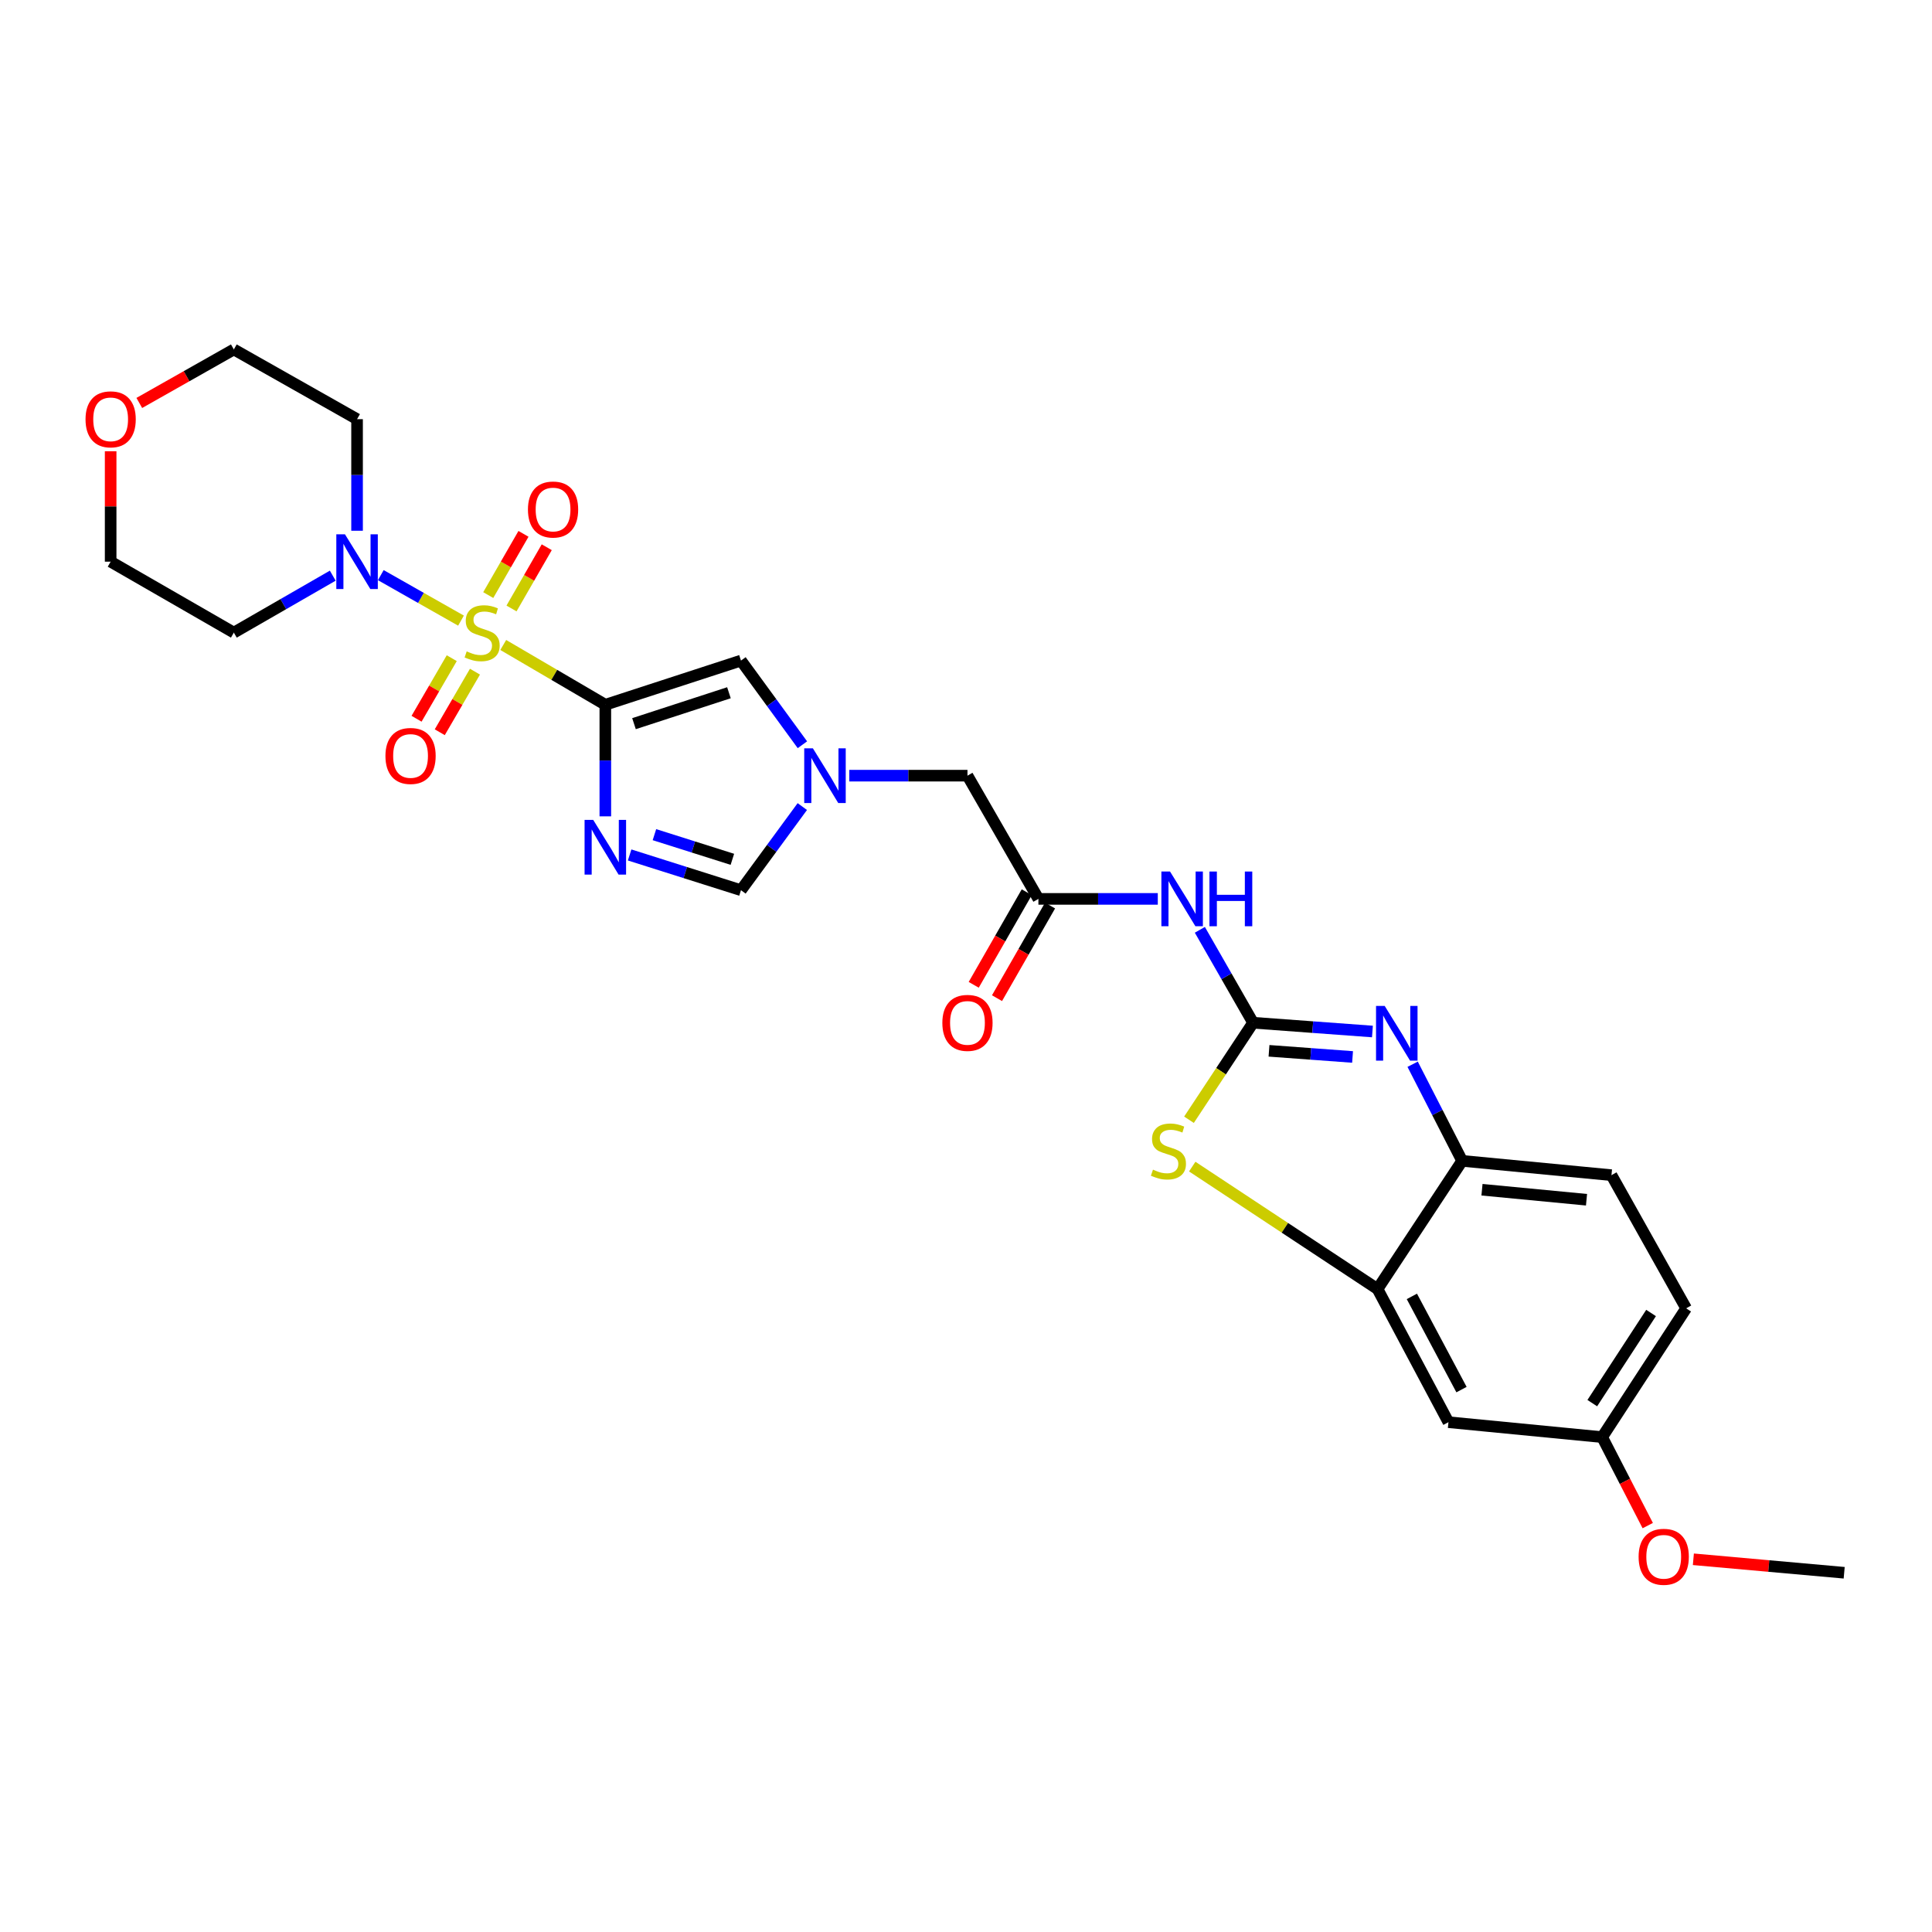 <?xml version='1.0' encoding='iso-8859-1'?>
<svg version='1.1' baseProfile='full'
              xmlns='http://www.w3.org/2000/svg'
                      xmlns:rdkit='http://www.rdkit.org/xml'
                      xmlns:xlink='http://www.w3.org/1999/xlink'
                  xml:space='preserve'
width='1000px' height='1000px' viewBox='0 0 1000 1000'>
<!-- END OF HEADER -->
<rect style='opacity:1.0;fill:#FFFFFF;stroke:none' width='1000' height='1000' x='0' y='0'> </rect>
<path class='bond-0' d='M 260.48,333.839 L 286.899,349.311' style='fill:none;fill-rule:evenodd;stroke:#CCCC00;stroke-width:6px;stroke-linecap:butt;stroke-linejoin:miter;stroke-opacity:1' />
<path class='bond-0' d='M 286.899,349.311 L 313.317,364.782' style='fill:none;fill-rule:evenodd;stroke:#000000;stroke-width:6px;stroke-linecap:butt;stroke-linejoin:miter;stroke-opacity:1' />
<path class='bond-5' d='M 238.612,321.234 L 217.857,309.462' style='fill:none;fill-rule:evenodd;stroke:#CCCC00;stroke-width:6px;stroke-linecap:butt;stroke-linejoin:miter;stroke-opacity:1' />
<path class='bond-5' d='M 217.857,309.462 L 197.102,297.69' style='fill:none;fill-rule:evenodd;stroke:#0000FF;stroke-width:6px;stroke-linecap:butt;stroke-linejoin:miter;stroke-opacity:1' />
<path class='bond-13' d='M 264.758,314.944 L 273.877,299.096' style='fill:none;fill-rule:evenodd;stroke:#CCCC00;stroke-width:6px;stroke-linecap:butt;stroke-linejoin:miter;stroke-opacity:1' />
<path class='bond-13' d='M 273.877,299.096 L 282.997,283.248' style='fill:none;fill-rule:evenodd;stroke:#FF0000;stroke-width:6px;stroke-linecap:butt;stroke-linejoin:miter;stroke-opacity:1' />
<path class='bond-13' d='M 252.716,308.014 L 261.835,292.166' style='fill:none;fill-rule:evenodd;stroke:#CCCC00;stroke-width:6px;stroke-linecap:butt;stroke-linejoin:miter;stroke-opacity:1' />
<path class='bond-13' d='M 261.835,292.166 L 270.955,276.318' style='fill:none;fill-rule:evenodd;stroke:#FF0000;stroke-width:6px;stroke-linecap:butt;stroke-linejoin:miter;stroke-opacity:1' />
<path class='bond-14' d='M 233.828,340.672 L 224.718,356.349' style='fill:none;fill-rule:evenodd;stroke:#CCCC00;stroke-width:6px;stroke-linecap:butt;stroke-linejoin:miter;stroke-opacity:1' />
<path class='bond-14' d='M 224.718,356.349 L 215.608,372.026' style='fill:none;fill-rule:evenodd;stroke:#FF0000;stroke-width:6px;stroke-linecap:butt;stroke-linejoin:miter;stroke-opacity:1' />
<path class='bond-14' d='M 245.841,347.653 L 236.731,363.33' style='fill:none;fill-rule:evenodd;stroke:#CCCC00;stroke-width:6px;stroke-linecap:butt;stroke-linejoin:miter;stroke-opacity:1' />
<path class='bond-14' d='M 236.731,363.33 L 227.621,379.006' style='fill:none;fill-rule:evenodd;stroke:#FF0000;stroke-width:6px;stroke-linecap:butt;stroke-linejoin:miter;stroke-opacity:1' />
<path class='bond-2' d='M 313.317,364.782 L 313.317,393.661' style='fill:none;fill-rule:evenodd;stroke:#000000;stroke-width:6px;stroke-linecap:butt;stroke-linejoin:miter;stroke-opacity:1' />
<path class='bond-2' d='M 313.317,393.661 L 313.317,422.539' style='fill:none;fill-rule:evenodd;stroke:#0000FF;stroke-width:6px;stroke-linecap:butt;stroke-linejoin:miter;stroke-opacity:1' />
<path class='bond-7' d='M 313.317,364.782 L 383.527,341.919' style='fill:none;fill-rule:evenodd;stroke:#000000;stroke-width:6px;stroke-linecap:butt;stroke-linejoin:miter;stroke-opacity:1' />
<path class='bond-7' d='M 328.151,374.564 L 377.298,358.56' style='fill:none;fill-rule:evenodd;stroke:#000000;stroke-width:6px;stroke-linecap:butt;stroke-linejoin:miter;stroke-opacity:1' />
<path class='bond-1' d='M 648.589,529.362 L 634.815,505.317' style='fill:none;fill-rule:evenodd;stroke:#000000;stroke-width:6px;stroke-linecap:butt;stroke-linejoin:miter;stroke-opacity:1' />
<path class='bond-1' d='M 634.815,505.317 L 621.041,481.272' style='fill:none;fill-rule:evenodd;stroke:#0000FF;stroke-width:6px;stroke-linecap:butt;stroke-linejoin:miter;stroke-opacity:1' />
<path class='bond-3' d='M 648.589,529.362 L 679.48,531.634' style='fill:none;fill-rule:evenodd;stroke:#000000;stroke-width:6px;stroke-linecap:butt;stroke-linejoin:miter;stroke-opacity:1' />
<path class='bond-3' d='M 679.48,531.634 L 710.37,533.907' style='fill:none;fill-rule:evenodd;stroke:#0000FF;stroke-width:6px;stroke-linecap:butt;stroke-linejoin:miter;stroke-opacity:1' />
<path class='bond-3' d='M 656.837,543.9 L 678.46,545.491' style='fill:none;fill-rule:evenodd;stroke:#000000;stroke-width:6px;stroke-linecap:butt;stroke-linejoin:miter;stroke-opacity:1' />
<path class='bond-3' d='M 678.46,545.491 L 700.084,547.082' style='fill:none;fill-rule:evenodd;stroke:#0000FF;stroke-width:6px;stroke-linecap:butt;stroke-linejoin:miter;stroke-opacity:1' />
<path class='bond-4' d='M 648.589,529.362 L 632.003,554.472' style='fill:none;fill-rule:evenodd;stroke:#000000;stroke-width:6px;stroke-linecap:butt;stroke-linejoin:miter;stroke-opacity:1' />
<path class='bond-4' d='M 632.003,554.472 L 615.417,579.582' style='fill:none;fill-rule:evenodd;stroke:#CCCC00;stroke-width:6px;stroke-linecap:butt;stroke-linejoin:miter;stroke-opacity:1' />
<path class='bond-10' d='M 325.898,442.525 L 354.713,451.645' style='fill:none;fill-rule:evenodd;stroke:#0000FF;stroke-width:6px;stroke-linecap:butt;stroke-linejoin:miter;stroke-opacity:1' />
<path class='bond-10' d='M 354.713,451.645 L 383.527,460.765' style='fill:none;fill-rule:evenodd;stroke:#000000;stroke-width:6px;stroke-linecap:butt;stroke-linejoin:miter;stroke-opacity:1' />
<path class='bond-10' d='M 338.735,432.015 L 358.905,438.399' style='fill:none;fill-rule:evenodd;stroke:#0000FF;stroke-width:6px;stroke-linecap:butt;stroke-linejoin:miter;stroke-opacity:1' />
<path class='bond-10' d='M 358.905,438.399 L 379.075,444.783' style='fill:none;fill-rule:evenodd;stroke:#000000;stroke-width:6px;stroke-linecap:butt;stroke-linejoin:miter;stroke-opacity:1' />
<path class='bond-11' d='M 731.181,550.849 L 743.994,575.855' style='fill:none;fill-rule:evenodd;stroke:#0000FF;stroke-width:6px;stroke-linecap:butt;stroke-linejoin:miter;stroke-opacity:1' />
<path class='bond-11' d='M 743.994,575.855 L 756.806,600.861' style='fill:none;fill-rule:evenodd;stroke:#000000;stroke-width:6px;stroke-linecap:butt;stroke-linejoin:miter;stroke-opacity:1' />
<path class='bond-9' d='M 617.101,603.832 L 665.055,635.517' style='fill:none;fill-rule:evenodd;stroke:#CCCC00;stroke-width:6px;stroke-linecap:butt;stroke-linejoin:miter;stroke-opacity:1' />
<path class='bond-9' d='M 665.055,635.517 L 713.01,667.203' style='fill:none;fill-rule:evenodd;stroke:#000000;stroke-width:6px;stroke-linecap:butt;stroke-linejoin:miter;stroke-opacity:1' />
<path class='bond-20' d='M 172.236,297.963 L 146.636,312.701' style='fill:none;fill-rule:evenodd;stroke:#0000FF;stroke-width:6px;stroke-linecap:butt;stroke-linejoin:miter;stroke-opacity:1' />
<path class='bond-20' d='M 146.636,312.701 L 121.035,327.439' style='fill:none;fill-rule:evenodd;stroke:#000000;stroke-width:6px;stroke-linecap:butt;stroke-linejoin:miter;stroke-opacity:1' />
<path class='bond-21' d='M 184.816,274.717 L 184.816,245.839' style='fill:none;fill-rule:evenodd;stroke:#0000FF;stroke-width:6px;stroke-linecap:butt;stroke-linejoin:miter;stroke-opacity:1' />
<path class='bond-21' d='M 184.816,245.839 L 184.816,216.961' style='fill:none;fill-rule:evenodd;stroke:#000000;stroke-width:6px;stroke-linecap:butt;stroke-linejoin:miter;stroke-opacity:1' />
<path class='bond-6' d='M 599.271,465.265 L 568.375,465.265' style='fill:none;fill-rule:evenodd;stroke:#0000FF;stroke-width:6px;stroke-linecap:butt;stroke-linejoin:miter;stroke-opacity:1' />
<path class='bond-6' d='M 568.375,465.265 L 537.478,465.265' style='fill:none;fill-rule:evenodd;stroke:#000000;stroke-width:6px;stroke-linecap:butt;stroke-linejoin:miter;stroke-opacity:1' />
<path class='bond-8' d='M 383.527,341.919 L 399.426,363.7' style='fill:none;fill-rule:evenodd;stroke:#000000;stroke-width:6px;stroke-linecap:butt;stroke-linejoin:miter;stroke-opacity:1' />
<path class='bond-8' d='M 399.426,363.7 L 415.325,385.481' style='fill:none;fill-rule:evenodd;stroke:#0000FF;stroke-width:6px;stroke-linecap:butt;stroke-linejoin:miter;stroke-opacity:1' />
<path class='bond-16' d='M 439.591,401.485 L 470.175,401.485' style='fill:none;fill-rule:evenodd;stroke:#0000FF;stroke-width:6px;stroke-linecap:butt;stroke-linejoin:miter;stroke-opacity:1' />
<path class='bond-16' d='M 470.175,401.485 L 500.76,401.485' style='fill:none;fill-rule:evenodd;stroke:#000000;stroke-width:6px;stroke-linecap:butt;stroke-linejoin:miter;stroke-opacity:1' />
<path class='bond-29' d='M 415.273,417.483 L 399.4,439.124' style='fill:none;fill-rule:evenodd;stroke:#0000FF;stroke-width:6px;stroke-linecap:butt;stroke-linejoin:miter;stroke-opacity:1' />
<path class='bond-29' d='M 399.4,439.124 L 383.527,460.765' style='fill:none;fill-rule:evenodd;stroke:#000000;stroke-width:6px;stroke-linecap:butt;stroke-linejoin:miter;stroke-opacity:1' />
<path class='bond-15' d='M 713.01,667.203 L 749.713,736.124' style='fill:none;fill-rule:evenodd;stroke:#000000;stroke-width:6px;stroke-linecap:butt;stroke-linejoin:miter;stroke-opacity:1' />
<path class='bond-15' d='M 730.779,671.011 L 756.471,719.255' style='fill:none;fill-rule:evenodd;stroke:#000000;stroke-width:6px;stroke-linecap:butt;stroke-linejoin:miter;stroke-opacity:1' />
<path class='bond-30' d='M 713.01,667.203 L 756.806,600.861' style='fill:none;fill-rule:evenodd;stroke:#000000;stroke-width:6px;stroke-linecap:butt;stroke-linejoin:miter;stroke-opacity:1' />
<path class='bond-18' d='M 756.806,600.861 L 834.094,608.263' style='fill:none;fill-rule:evenodd;stroke:#000000;stroke-width:6px;stroke-linecap:butt;stroke-linejoin:miter;stroke-opacity:1' />
<path class='bond-18' d='M 767.075,615.801 L 821.176,620.983' style='fill:none;fill-rule:evenodd;stroke:#000000;stroke-width:6px;stroke-linecap:butt;stroke-linejoin:miter;stroke-opacity:1' />
<path class='bond-12' d='M 537.478,465.265 L 500.76,401.485' style='fill:none;fill-rule:evenodd;stroke:#000000;stroke-width:6px;stroke-linecap:butt;stroke-linejoin:miter;stroke-opacity:1' />
<path class='bond-17' d='M 531.45,461.812 L 517.721,485.777' style='fill:none;fill-rule:evenodd;stroke:#000000;stroke-width:6px;stroke-linecap:butt;stroke-linejoin:miter;stroke-opacity:1' />
<path class='bond-17' d='M 517.721,485.777 L 503.993,509.742' style='fill:none;fill-rule:evenodd;stroke:#FF0000;stroke-width:6px;stroke-linecap:butt;stroke-linejoin:miter;stroke-opacity:1' />
<path class='bond-17' d='M 543.506,468.718 L 529.777,492.683' style='fill:none;fill-rule:evenodd;stroke:#000000;stroke-width:6px;stroke-linecap:butt;stroke-linejoin:miter;stroke-opacity:1' />
<path class='bond-17' d='M 529.777,492.683 L 516.049,516.648' style='fill:none;fill-rule:evenodd;stroke:#FF0000;stroke-width:6px;stroke-linecap:butt;stroke-linejoin:miter;stroke-opacity:1' />
<path class='bond-22' d='M 749.713,736.124 L 829.278,743.851' style='fill:none;fill-rule:evenodd;stroke:#000000;stroke-width:6px;stroke-linecap:butt;stroke-linejoin:miter;stroke-opacity:1' />
<path class='bond-23' d='M 834.094,608.263 L 872.75,677.191' style='fill:none;fill-rule:evenodd;stroke:#000000;stroke-width:6px;stroke-linecap:butt;stroke-linejoin:miter;stroke-opacity:1' />
<path class='bond-19' d='M 72.102,208.567 L 96.569,194.721' style='fill:none;fill-rule:evenodd;stroke:#FF0000;stroke-width:6px;stroke-linecap:butt;stroke-linejoin:miter;stroke-opacity:1' />
<path class='bond-19' d='M 96.569,194.721 L 121.035,180.875' style='fill:none;fill-rule:evenodd;stroke:#000000;stroke-width:6px;stroke-linecap:butt;stroke-linejoin:miter;stroke-opacity:1' />
<path class='bond-28' d='M 57.271,233.565 L 57.271,262.143' style='fill:none;fill-rule:evenodd;stroke:#FF0000;stroke-width:6px;stroke-linecap:butt;stroke-linejoin:miter;stroke-opacity:1' />
<path class='bond-28' d='M 57.271,262.143 L 57.271,290.721' style='fill:none;fill-rule:evenodd;stroke:#000000;stroke-width:6px;stroke-linecap:butt;stroke-linejoin:miter;stroke-opacity:1' />
<path class='bond-26' d='M 121.035,327.439 L 57.271,290.721' style='fill:none;fill-rule:evenodd;stroke:#000000;stroke-width:6px;stroke-linecap:butt;stroke-linejoin:miter;stroke-opacity:1' />
<path class='bond-25' d='M 184.816,216.961 L 121.035,180.875' style='fill:none;fill-rule:evenodd;stroke:#000000;stroke-width:6px;stroke-linecap:butt;stroke-linejoin:miter;stroke-opacity:1' />
<path class='bond-24' d='M 829.278,743.851 L 841.073,766.75' style='fill:none;fill-rule:evenodd;stroke:#000000;stroke-width:6px;stroke-linecap:butt;stroke-linejoin:miter;stroke-opacity:1' />
<path class='bond-24' d='M 841.073,766.75 L 852.869,789.649' style='fill:none;fill-rule:evenodd;stroke:#FF0000;stroke-width:6px;stroke-linecap:butt;stroke-linejoin:miter;stroke-opacity:1' />
<path class='bond-31' d='M 829.278,743.851 L 872.75,677.191' style='fill:none;fill-rule:evenodd;stroke:#000000;stroke-width:6px;stroke-linecap:butt;stroke-linejoin:miter;stroke-opacity:1' />
<path class='bond-31' d='M 824.161,726.262 L 854.591,679.601' style='fill:none;fill-rule:evenodd;stroke:#000000;stroke-width:6px;stroke-linecap:butt;stroke-linejoin:miter;stroke-opacity:1' />
<path class='bond-27' d='M 876.485,807.081 L 915.515,810.571' style='fill:none;fill-rule:evenodd;stroke:#FF0000;stroke-width:6px;stroke-linecap:butt;stroke-linejoin:miter;stroke-opacity:1' />
<path class='bond-27' d='M 915.515,810.571 L 954.545,814.06' style='fill:none;fill-rule:evenodd;stroke:#000000;stroke-width:6px;stroke-linecap:butt;stroke-linejoin:miter;stroke-opacity:1' />
<path  class='atom-0' d='M 241.553 337.159
Q 241.873 337.279, 243.193 337.839
Q 244.513 338.399, 245.953 338.759
Q 247.433 339.079, 248.873 339.079
Q 251.553 339.079, 253.113 337.799
Q 254.673 336.479, 254.673 334.199
Q 254.673 332.639, 253.873 331.679
Q 253.113 330.719, 251.913 330.199
Q 250.713 329.679, 248.713 329.079
Q 246.193 328.319, 244.673 327.599
Q 243.193 326.879, 242.113 325.359
Q 241.073 323.839, 241.073 321.279
Q 241.073 317.719, 243.473 315.519
Q 245.913 313.319, 250.713 313.319
Q 253.993 313.319, 257.713 314.879
L 256.793 317.959
Q 253.393 316.559, 250.833 316.559
Q 248.073 316.559, 246.553 317.719
Q 245.033 318.839, 245.073 320.799
Q 245.073 322.319, 245.833 323.239
Q 246.633 324.159, 247.753 324.679
Q 248.913 325.199, 250.833 325.799
Q 253.393 326.599, 254.913 327.399
Q 256.433 328.199, 257.513 329.839
Q 258.633 331.439, 258.633 334.199
Q 258.633 338.119, 255.993 340.239
Q 253.393 342.319, 249.033 342.319
Q 246.513 342.319, 244.593 341.759
Q 242.713 341.239, 240.473 340.319
L 241.553 337.159
' fill='#CCCC00'/>
<path  class='atom-3' d='M 307.057 424.383
L 316.337 439.383
Q 317.257 440.863, 318.737 443.543
Q 320.217 446.223, 320.297 446.383
L 320.297 424.383
L 324.057 424.383
L 324.057 452.703
L 320.177 452.703
L 310.217 436.303
Q 309.057 434.383, 307.817 432.183
Q 306.617 429.983, 306.257 429.303
L 306.257 452.703
L 302.577 452.703
L 302.577 424.383
L 307.057 424.383
' fill='#0000FF'/>
<path  class='atom-4' d='M 716.715 520.674
L 725.995 535.674
Q 726.915 537.154, 728.395 539.834
Q 729.875 542.514, 729.955 542.674
L 729.955 520.674
L 733.715 520.674
L 733.715 548.994
L 729.835 548.994
L 719.875 532.594
Q 718.715 530.674, 717.475 528.474
Q 716.275 526.274, 715.915 525.594
L 715.915 548.994
L 712.235 548.994
L 712.235 520.674
L 716.715 520.674
' fill='#0000FF'/>
<path  class='atom-5' d='M 596.778 605.409
Q 597.098 605.529, 598.418 606.089
Q 599.738 606.649, 601.178 607.009
Q 602.658 607.329, 604.098 607.329
Q 606.778 607.329, 608.338 606.049
Q 609.898 604.729, 609.898 602.449
Q 609.898 600.889, 609.098 599.929
Q 608.338 598.969, 607.138 598.449
Q 605.938 597.929, 603.938 597.329
Q 601.418 596.569, 599.898 595.849
Q 598.418 595.129, 597.338 593.609
Q 596.298 592.089, 596.298 589.529
Q 596.298 585.969, 598.698 583.769
Q 601.138 581.569, 605.938 581.569
Q 609.218 581.569, 612.938 583.129
L 612.018 586.209
Q 608.618 584.809, 606.058 584.809
Q 603.298 584.809, 601.778 585.969
Q 600.258 587.089, 600.298 589.049
Q 600.298 590.569, 601.058 591.489
Q 601.858 592.409, 602.978 592.929
Q 604.138 593.449, 606.058 594.049
Q 608.618 594.849, 610.138 595.649
Q 611.658 596.449, 612.738 598.089
Q 613.858 599.689, 613.858 602.449
Q 613.858 606.369, 611.218 608.489
Q 608.618 610.569, 604.258 610.569
Q 601.738 610.569, 599.818 610.009
Q 597.938 609.489, 595.698 608.569
L 596.778 605.409
' fill='#CCCC00'/>
<path  class='atom-6' d='M 178.556 276.561
L 187.836 291.561
Q 188.756 293.041, 190.236 295.721
Q 191.716 298.401, 191.796 298.561
L 191.796 276.561
L 195.556 276.561
L 195.556 304.881
L 191.676 304.881
L 181.716 288.481
Q 180.556 286.561, 179.316 284.361
Q 178.116 282.161, 177.756 281.481
L 177.756 304.881
L 174.076 304.881
L 174.076 276.561
L 178.556 276.561
' fill='#0000FF'/>
<path  class='atom-7' d='M 605.611 451.105
L 614.891 466.105
Q 615.811 467.585, 617.291 470.265
Q 618.771 472.945, 618.851 473.105
L 618.851 451.105
L 622.611 451.105
L 622.611 479.425
L 618.731 479.425
L 608.771 463.025
Q 607.611 461.105, 606.371 458.905
Q 605.171 456.705, 604.811 456.025
L 604.811 479.425
L 601.131 479.425
L 601.131 451.105
L 605.611 451.105
' fill='#0000FF'/>
<path  class='atom-7' d='M 626.011 451.105
L 629.851 451.105
L 629.851 463.145
L 644.331 463.145
L 644.331 451.105
L 648.171 451.105
L 648.171 479.425
L 644.331 479.425
L 644.331 466.345
L 629.851 466.345
L 629.851 479.425
L 626.011 479.425
L 626.011 451.105
' fill='#0000FF'/>
<path  class='atom-9' d='M 420.747 387.325
L 430.027 402.325
Q 430.947 403.805, 432.427 406.485
Q 433.907 409.165, 433.987 409.325
L 433.987 387.325
L 437.747 387.325
L 437.747 415.645
L 433.867 415.645
L 423.907 399.245
Q 422.747 397.325, 421.507 395.125
Q 420.307 392.925, 419.947 392.245
L 419.947 415.645
L 416.267 415.645
L 416.267 387.325
L 420.747 387.325
' fill='#0000FF'/>
<path  class='atom-14' d='M 273.263 263.724
Q 273.263 256.924, 276.623 253.124
Q 279.983 249.324, 286.263 249.324
Q 292.543 249.324, 295.903 253.124
Q 299.263 256.924, 299.263 263.724
Q 299.263 270.604, 295.863 274.524
Q 292.463 278.404, 286.263 278.404
Q 280.023 278.404, 276.623 274.524
Q 273.263 270.644, 273.263 263.724
M 286.263 275.204
Q 290.583 275.204, 292.903 272.324
Q 295.263 269.404, 295.263 263.724
Q 295.263 258.164, 292.903 255.364
Q 290.583 252.524, 286.263 252.524
Q 281.943 252.524, 279.583 255.324
Q 277.263 258.124, 277.263 263.724
Q 277.263 269.444, 279.583 272.324
Q 281.943 275.204, 286.263 275.204
' fill='#FF0000'/>
<path  class='atom-15' d='M 199.503 391.276
Q 199.503 384.476, 202.863 380.676
Q 206.223 376.876, 212.503 376.876
Q 218.783 376.876, 222.143 380.676
Q 225.503 384.476, 225.503 391.276
Q 225.503 398.156, 222.103 402.076
Q 218.703 405.956, 212.503 405.956
Q 206.263 405.956, 202.863 402.076
Q 199.503 398.196, 199.503 391.276
M 212.503 402.756
Q 216.823 402.756, 219.143 399.876
Q 221.503 396.956, 221.503 391.276
Q 221.503 385.716, 219.143 382.916
Q 216.823 380.076, 212.503 380.076
Q 208.183 380.076, 205.823 382.876
Q 203.503 385.676, 203.503 391.276
Q 203.503 396.996, 205.823 399.876
Q 208.183 402.756, 212.503 402.756
' fill='#FF0000'/>
<path  class='atom-18' d='M 487.76 529.442
Q 487.76 522.642, 491.12 518.842
Q 494.48 515.042, 500.76 515.042
Q 507.04 515.042, 510.4 518.842
Q 513.76 522.642, 513.76 529.442
Q 513.76 536.322, 510.36 540.242
Q 506.96 544.122, 500.76 544.122
Q 494.52 544.122, 491.12 540.242
Q 487.76 536.362, 487.76 529.442
M 500.76 540.922
Q 505.08 540.922, 507.4 538.042
Q 509.76 535.122, 509.76 529.442
Q 509.76 523.882, 507.4 521.082
Q 505.08 518.242, 500.76 518.242
Q 496.44 518.242, 494.08 521.042
Q 491.76 523.842, 491.76 529.442
Q 491.76 535.162, 494.08 538.042
Q 496.44 540.922, 500.76 540.922
' fill='#FF0000'/>
<path  class='atom-20' d='M 44.271 217.041
Q 44.271 210.241, 47.631 206.441
Q 50.991 202.641, 57.271 202.641
Q 63.551 202.641, 66.911 206.441
Q 70.271 210.241, 70.271 217.041
Q 70.271 223.921, 66.871 227.841
Q 63.471 231.721, 57.271 231.721
Q 51.031 231.721, 47.631 227.841
Q 44.271 223.961, 44.271 217.041
M 57.271 228.521
Q 61.591 228.521, 63.911 225.641
Q 66.271 222.721, 66.271 217.041
Q 66.271 211.481, 63.911 208.681
Q 61.591 205.841, 57.271 205.841
Q 52.951 205.841, 50.591 208.641
Q 48.271 211.441, 48.271 217.041
Q 48.271 222.761, 50.591 225.641
Q 52.951 228.521, 57.271 228.521
' fill='#FF0000'/>
<path  class='atom-25' d='M 848.141 805.789
Q 848.141 798.989, 851.501 795.189
Q 854.861 791.389, 861.141 791.389
Q 867.421 791.389, 870.781 795.189
Q 874.141 798.989, 874.141 805.789
Q 874.141 812.669, 870.741 816.589
Q 867.341 820.469, 861.141 820.469
Q 854.901 820.469, 851.501 816.589
Q 848.141 812.709, 848.141 805.789
M 861.141 817.269
Q 865.461 817.269, 867.781 814.389
Q 870.141 811.469, 870.141 805.789
Q 870.141 800.229, 867.781 797.429
Q 865.461 794.589, 861.141 794.589
Q 856.821 794.589, 854.461 797.389
Q 852.141 800.189, 852.141 805.789
Q 852.141 811.509, 854.461 814.389
Q 856.821 817.269, 861.141 817.269
' fill='#FF0000'/>
</svg>
